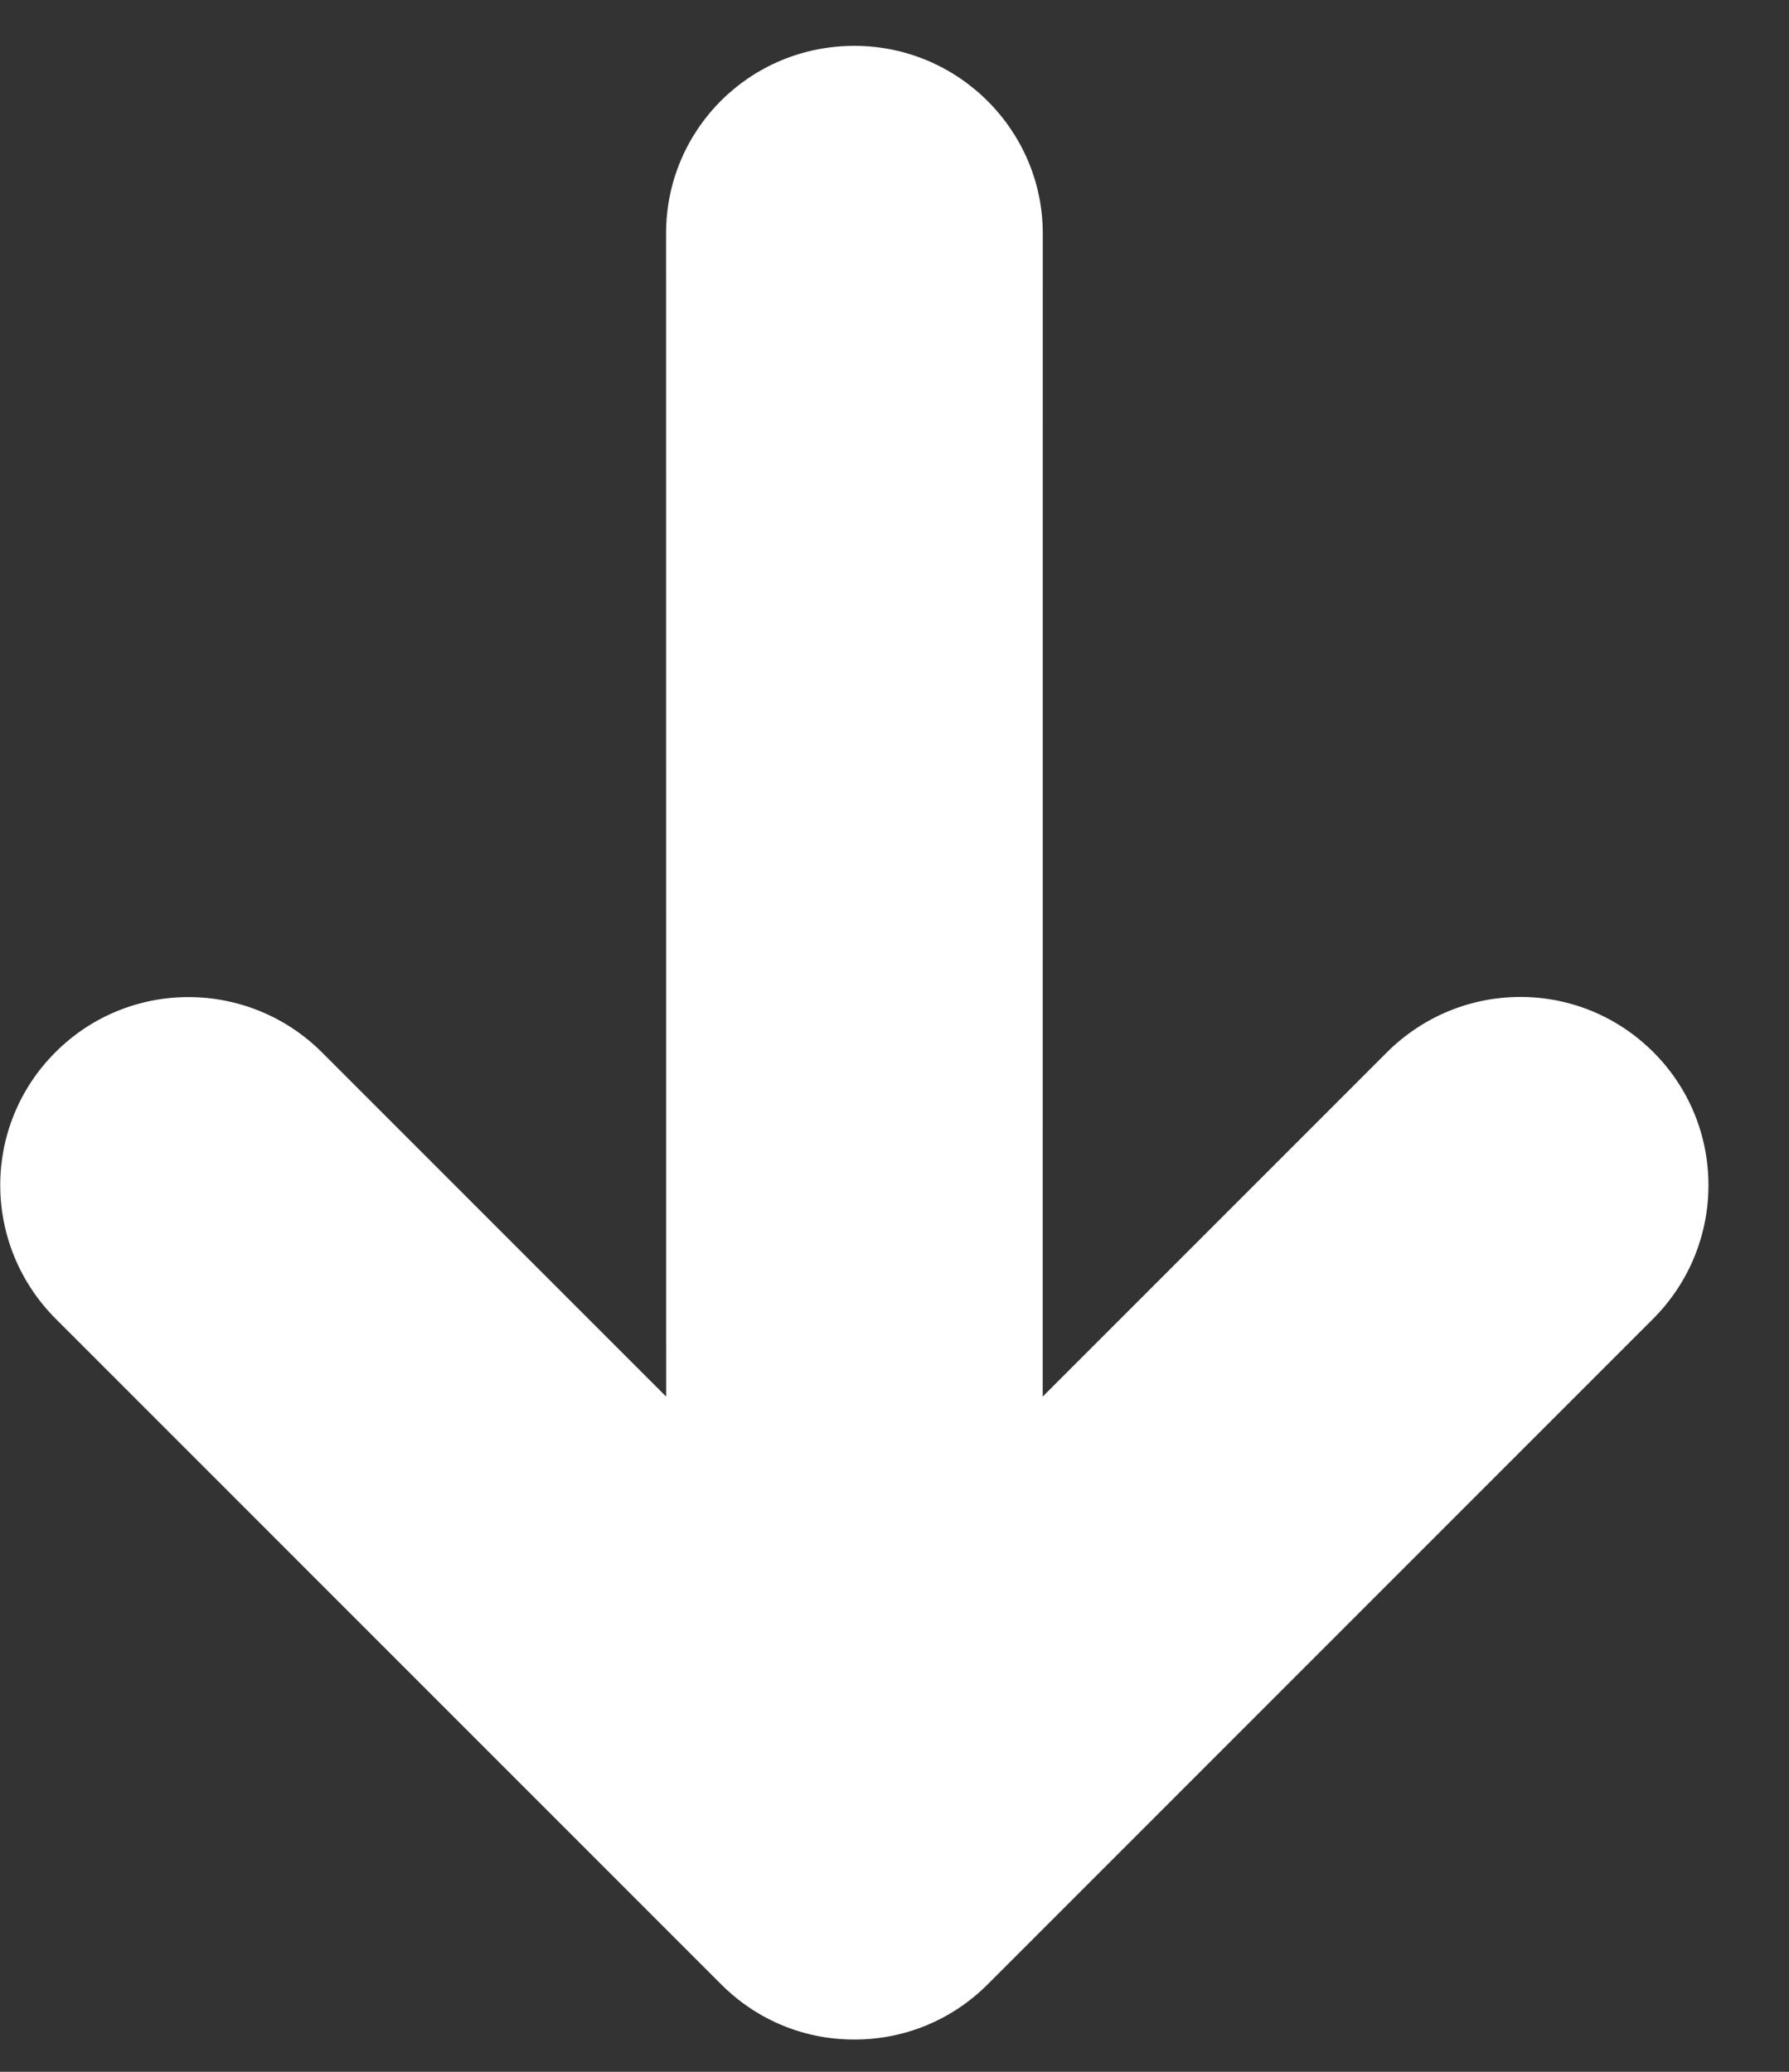 <?xml version="1.0" encoding="UTF-8" standalone="no"?>
<svg width="19px" height="22px" viewBox="0 0 19 22" version="1.1" xmlns="http://www.w3.org/2000/svg" xmlns:xlink="http://www.w3.org/1999/xlink">
    <rect x="0" y="0" width="19" height="22" fill="#333333" stroke="none"/>
    <!-- Generator: sketchtool 3.8.3 (29802) - http://www.bohemiancoding.com/sketch -->
    <title>D775EEF1-B75C-41FA-8005-BE77E2B3BC60</title>
    <desc>Created with sketchtool.</desc>
    <defs></defs>
    <g id="Actividad" stroke="none" stroke-width="1" fill="none" fill-rule="evenodd">
        <g id="CLOQQ-Robots-Actividad-1280" transform="translate(-711, -724)" fill="#FFFFFF">
            <g id="destacado" transform="translate(0, 90)">
                <g id="btn-comenzar" transform="translate(490, 567)">
                    <g id="flecha" transform="translate(200, 48)">
                        <path d="M26,28.828 L26,33.994 C26,35.102 25.112,36 24,36 C22.895,36 22,35.103 22,33.994 L22,24.006 C22,24.005 22,24.004 22,24.003 C22,24.002 22,24.001 22,24 C22,23.449 22.223,22.949 22.585,22.588 C22.946,22.224 23.445,22 24,22 C24.001,22 24.002,22 24.003,22 C24.004,22 24.005,22 24.006,22 L33.994,22 C35.102,22 36,22.888 36,24 C36,25.105 35.103,26 33.994,26 L28.828,26 L37.563,34.734 C38.34,35.512 38.343,36.77 37.556,37.556 C36.775,38.337 35.507,38.335 34.734,37.563 L26,28.828 Z" id="icon-flecha-abajo" transform="translate(30.073, 30.071) rotate(-135) translate(-30.073, -30.071) "></path>
                    </g>
                </g>
            </g>
        </g>
    </g>
</svg>